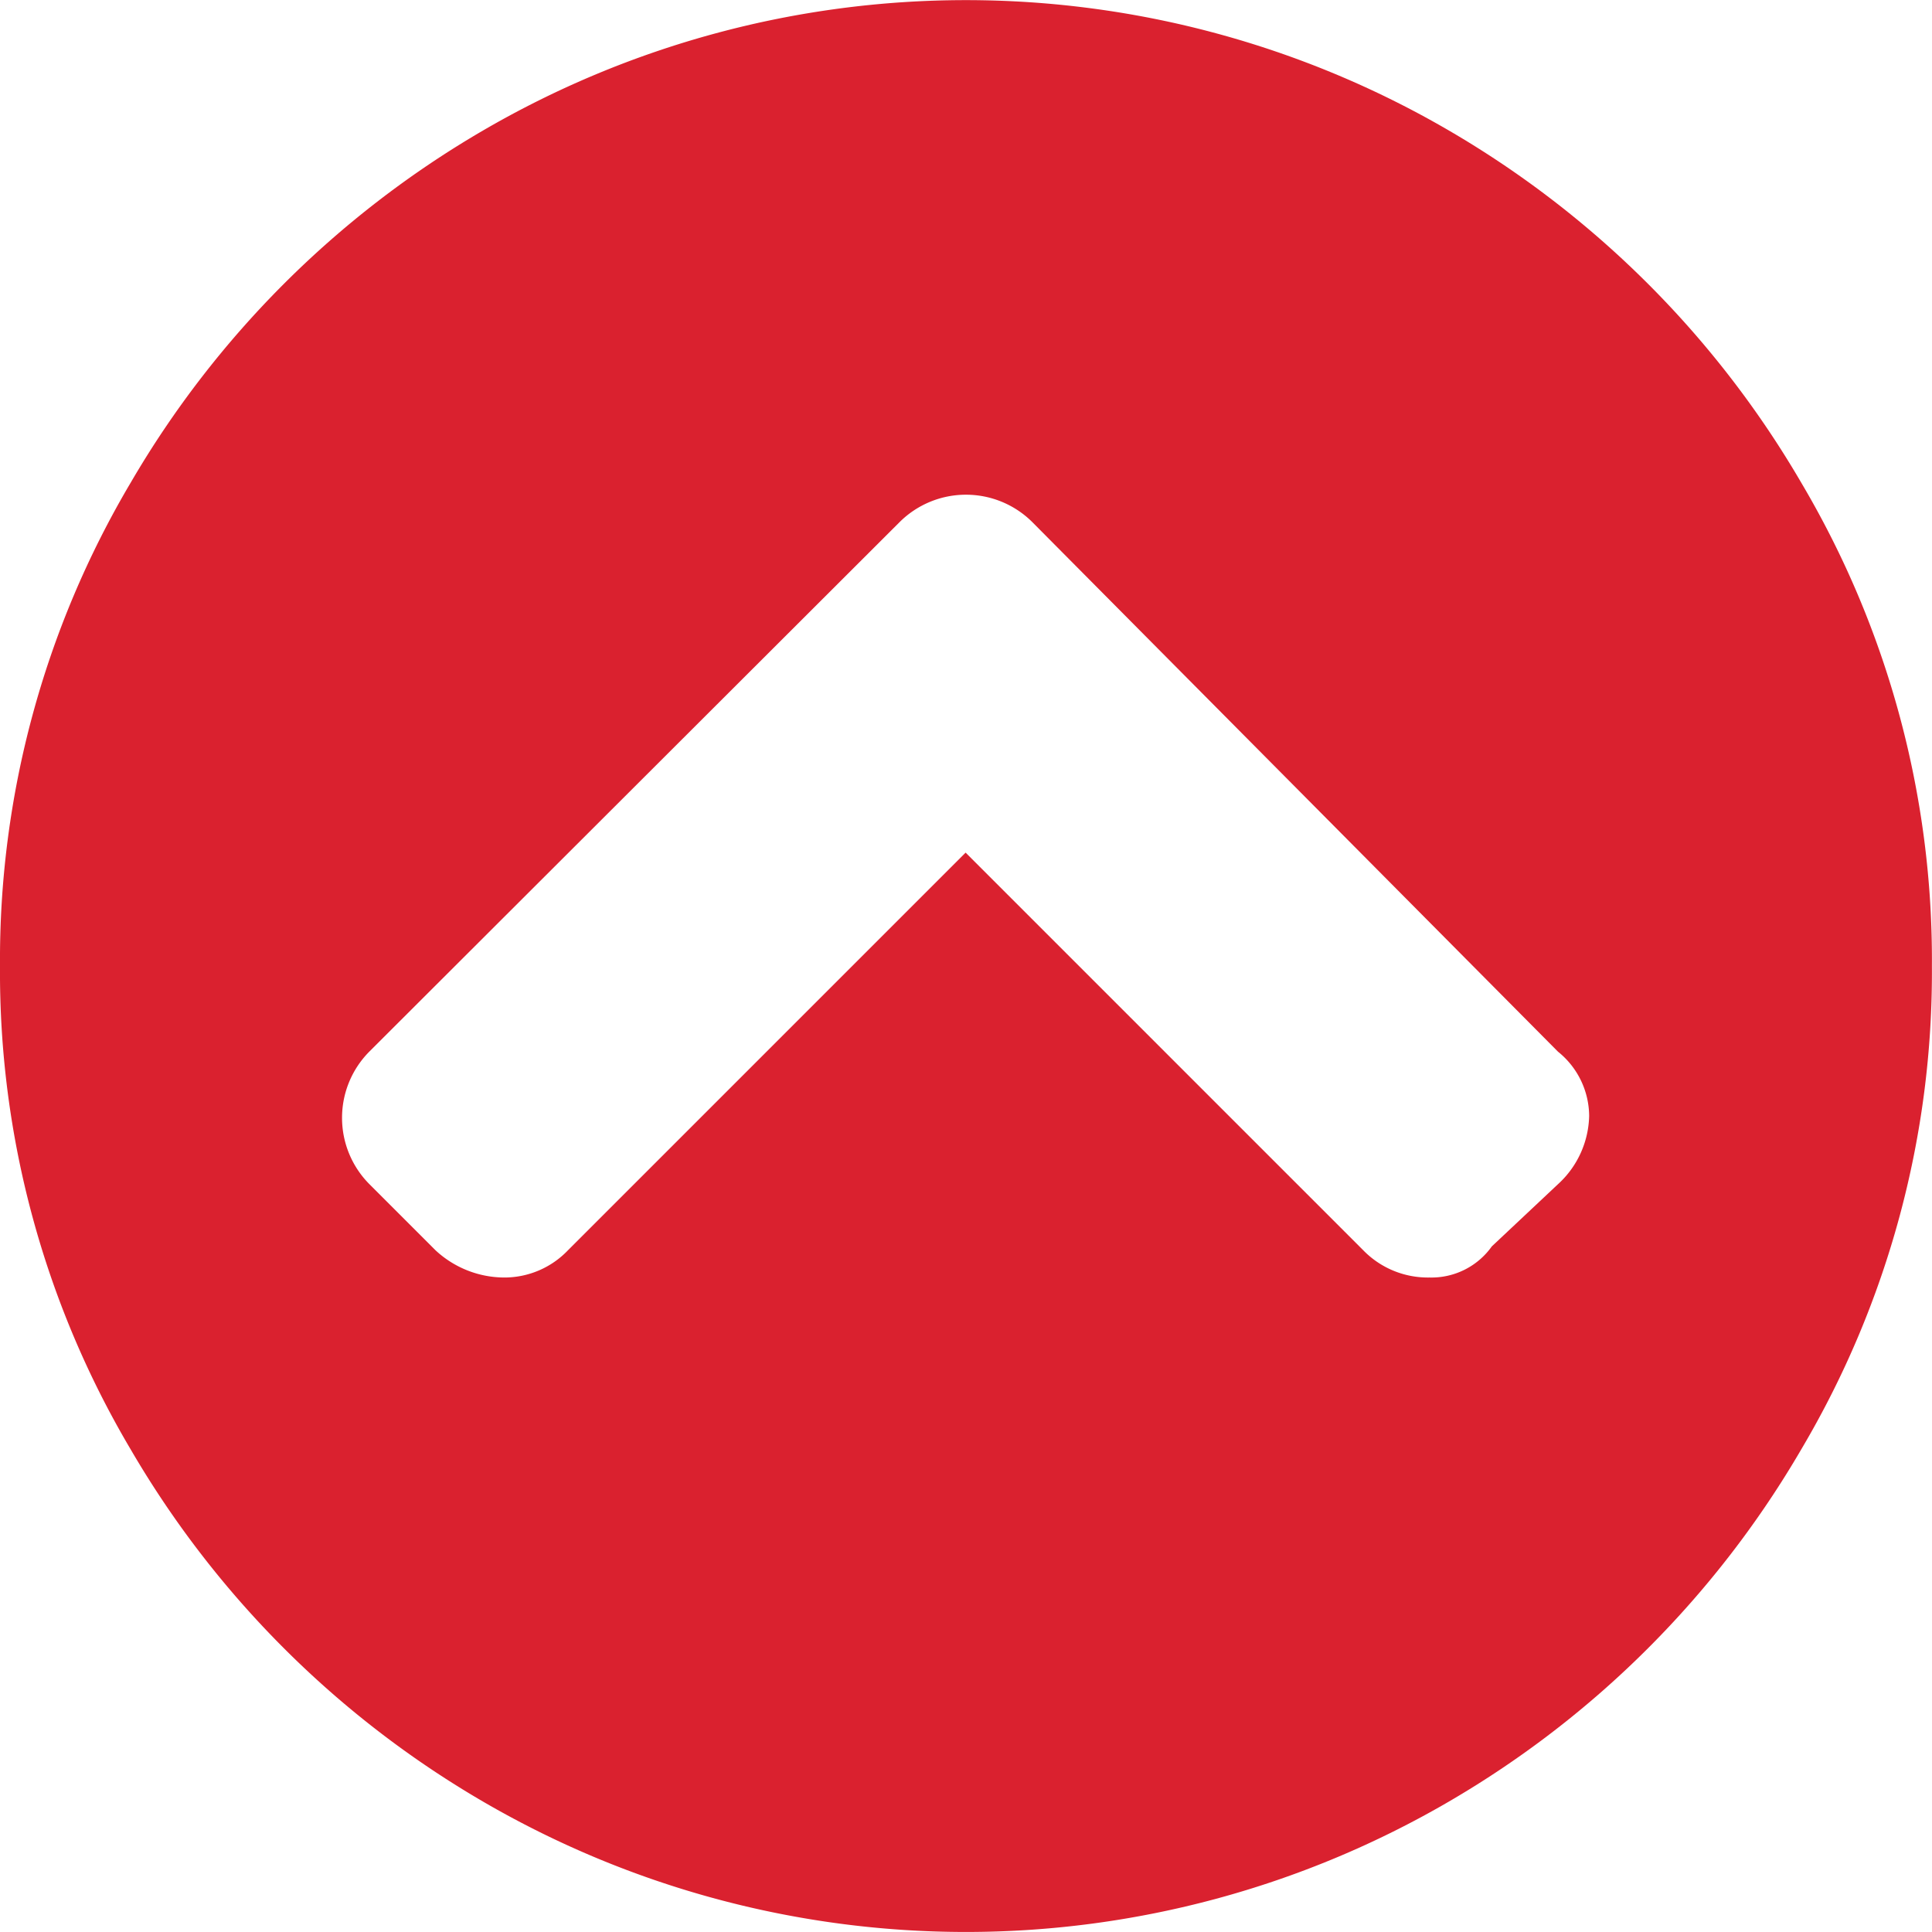 <svg xmlns="http://www.w3.org/2000/svg" viewBox="0 0 22.349 22.349">
  <defs>
    <style>
      .cls-1 {
        fill: #da212f;
      }
    </style>
  </defs>
  <path id="Path_562" data-name="Path 562" class="cls-1" d="M61.567,11.143a10.832,10.832,0,0,0-1.509-5.587A11.291,11.291,0,0,0,55.98,1.478a11.1,11.1,0,0,0-11.174,0,11.291,11.291,0,0,0-4.078,4.078,10.832,10.832,0,0,0-1.509,5.587,10.832,10.832,0,0,0,1.509,5.587,11.291,11.291,0,0,0,4.078,4.078,11.1,11.1,0,0,0,11.174,0,11.291,11.291,0,0,0,4.078-4.078A10.832,10.832,0,0,0,61.567,11.143ZM51.159,16.28a1.088,1.088,0,0,1-1.532,0l-6.083-6.128a.96.96,0,0,1-.36-.743,1.1,1.1,0,0,1,.36-.789L44.31,7.9a.856.856,0,0,1,.721-.36,1.043,1.043,0,0,1,.766.315l4.6,4.6,4.6-4.6a1.017,1.017,0,0,1,.743-.315,1.173,1.173,0,0,1,.789.315l.766.766a1.088,1.088,0,0,1,0,1.532Z" transform="translate(61.567 22.318) rotate(180)"/>
</svg>
